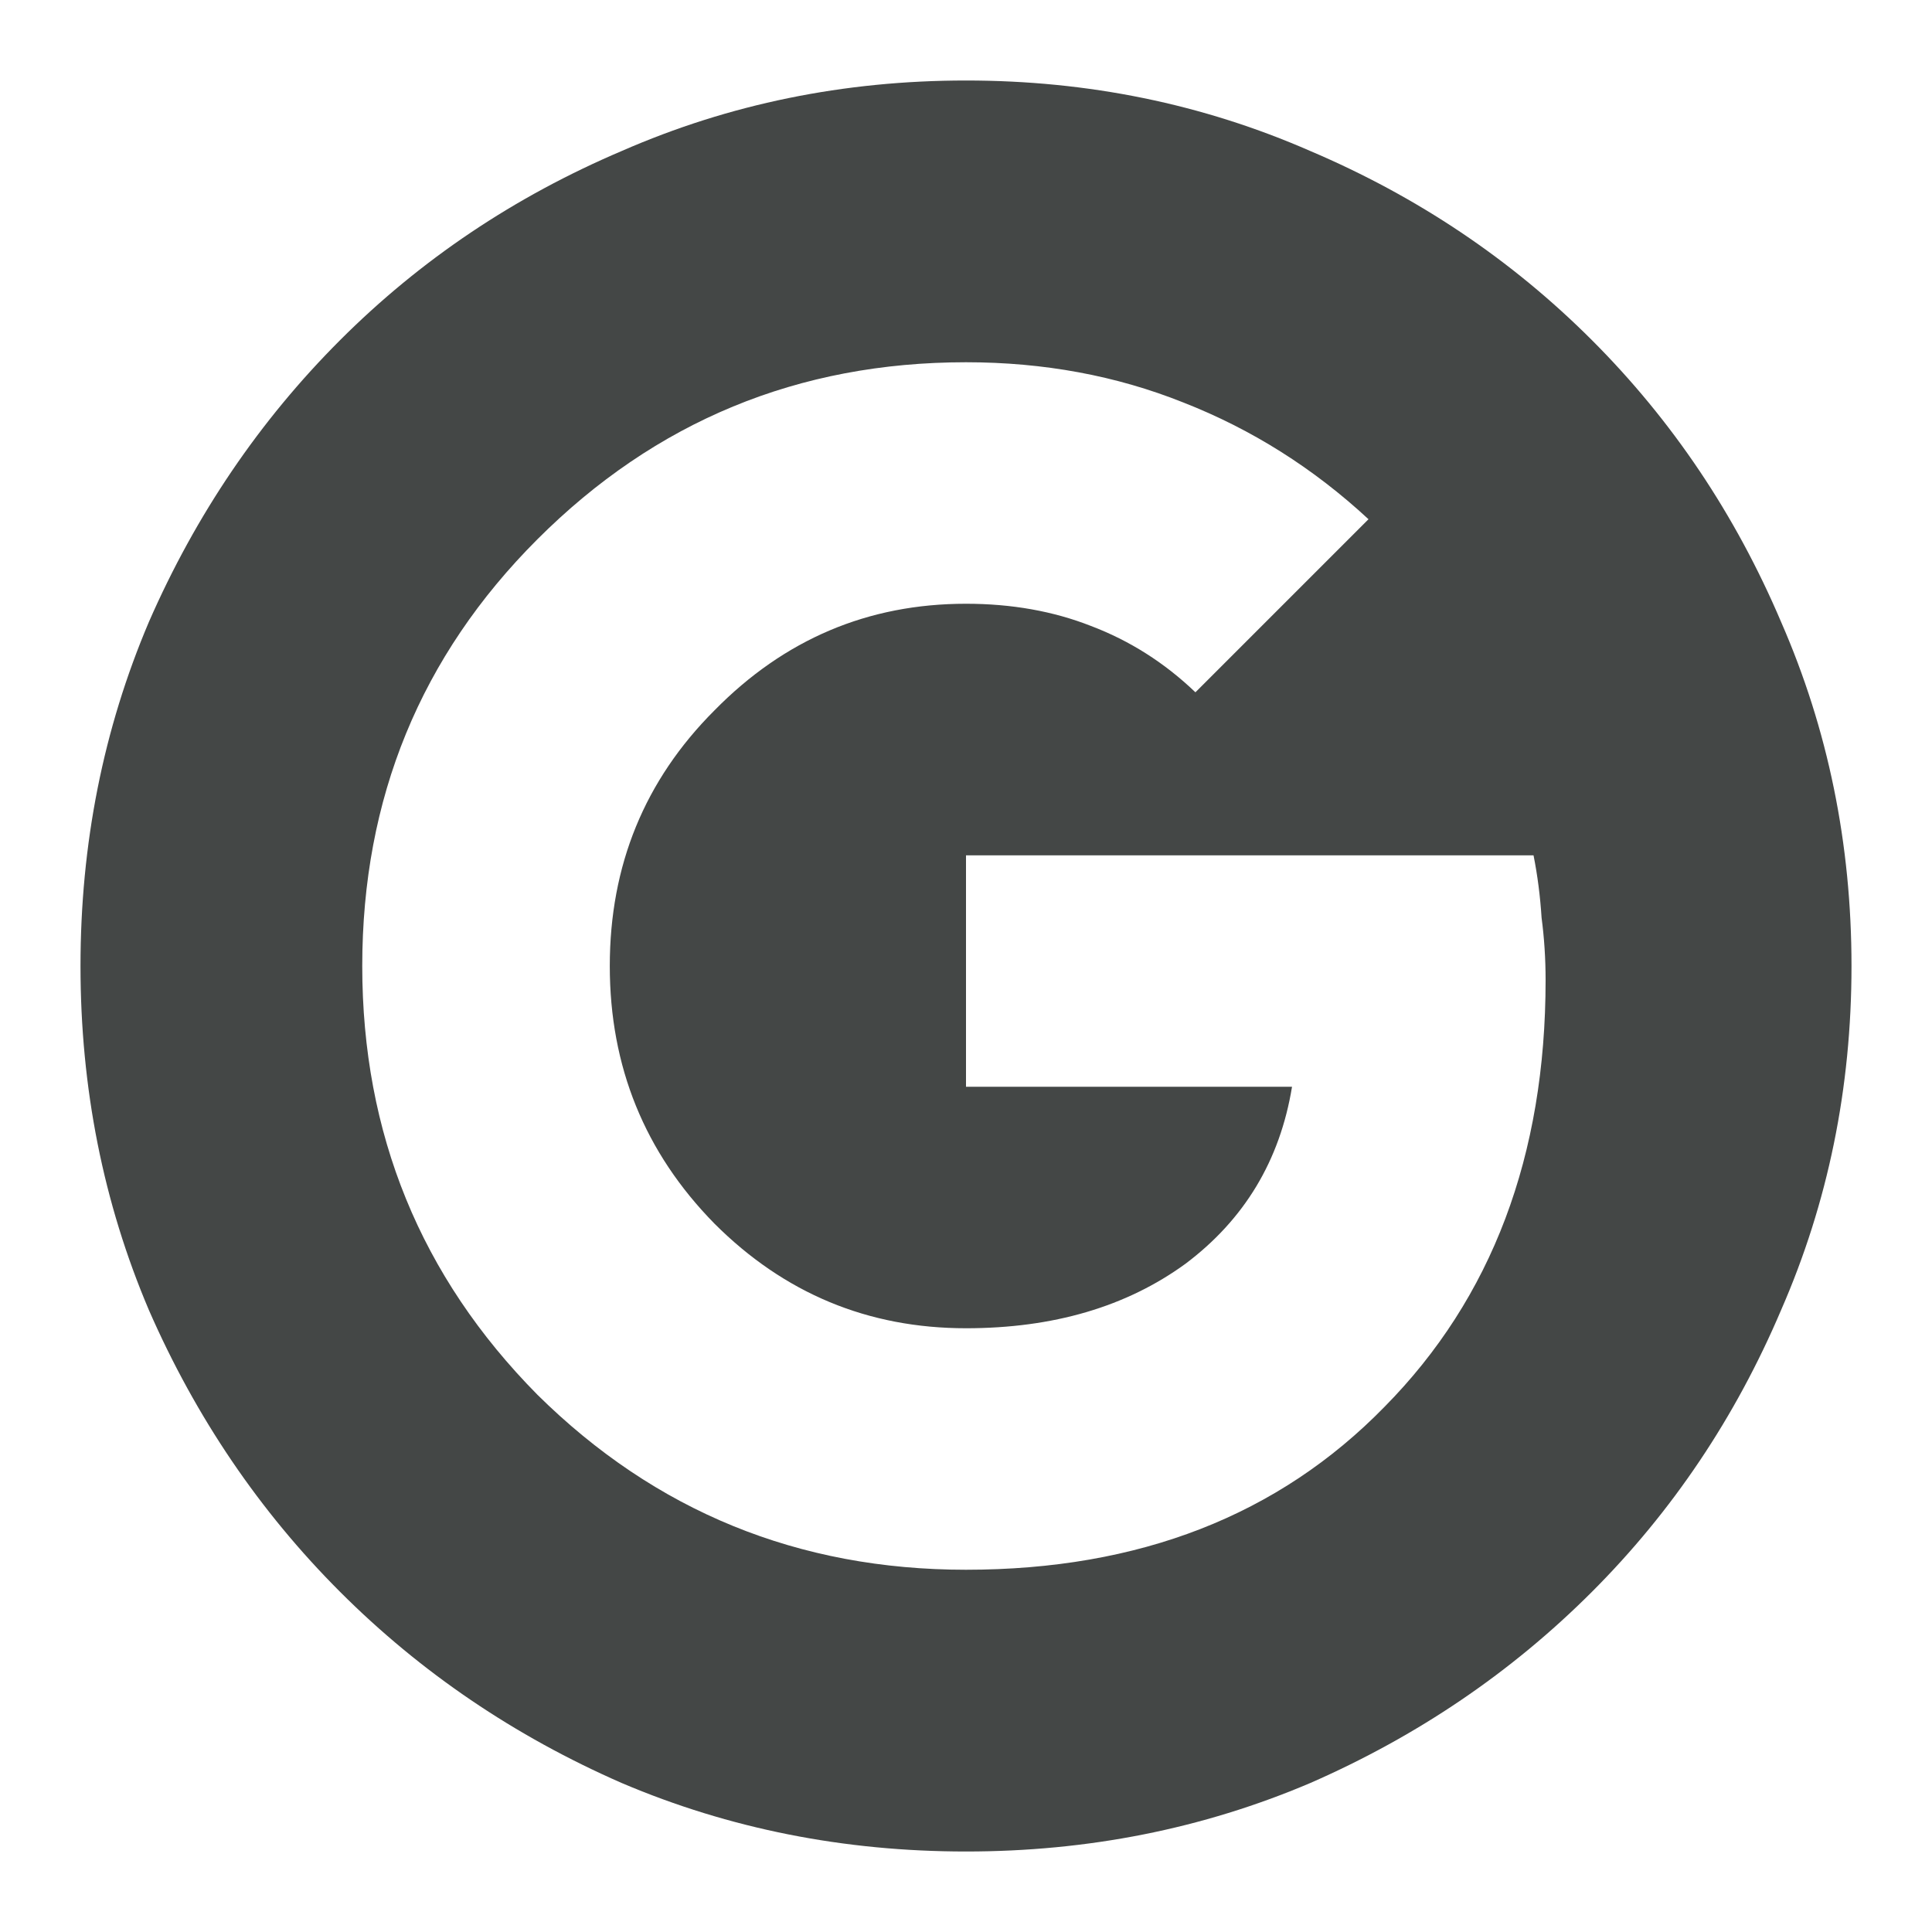 <svg width="24" height="24" viewBox="0 0 24 24" fill="none" xmlns="http://www.w3.org/2000/svg">
<g clip-path="url(#clip0_1_2)">
<g clip-path="url(#clip1_1_2)">
<path d="M12 23C10.483 23 9.058 22.717 7.725 22.15C6.392 21.567 5.225 20.775 4.225 19.775C3.225 18.775 2.433 17.608 1.85 16.275C1.283 14.942 1 13.517 1 12C1 10.483 1.283 9.058 1.85 7.725C2.433 6.392 3.225 5.225 4.225 4.225C5.225 3.225 6.392 2.442 7.725 1.875C9.058 1.292 10.483 1 12 1C13.517 1 14.942 1.292 16.275 1.875C17.608 2.442 18.775 3.225 19.775 4.225C20.775 5.225 21.558 6.392 22.125 7.725C22.708 9.058 23 10.483 23 12C23 13.517 22.708 14.942 22.125 16.275C21.558 17.608 20.775 18.775 19.775 19.775C18.775 20.775 17.608 21.567 16.275 22.15C14.942 22.717 13.517 23 12 23ZM12 19.5C14.15 19.5 15.883 18.825 17.2 17.475C18.533 16.125 19.2 14.358 19.2 12.175C19.2 11.908 19.183 11.65 19.15 11.4C19.133 11.133 19.1 10.875 19.05 10.625H12V13.5H16.05C15.9 14.417 15.458 15.15 14.725 15.7C13.992 16.233 13.083 16.5 12 16.5C10.783 16.5 9.742 16.067 8.875 15.2C8.008 14.317 7.575 13.25 7.575 12C7.575 10.75 8.008 9.692 8.875 8.825C9.742 7.942 10.783 7.5 12 7.5C12.567 7.5 13.083 7.592 13.55 7.775C14.033 7.958 14.467 8.233 14.85 8.6L17 6.45C16.317 5.817 15.55 5.333 14.7 5C13.867 4.667 12.967 4.5 12 4.5C9.917 4.5 8.142 5.233 6.675 6.7C5.225 8.15 4.5 9.917 4.5 12C4.5 14.083 5.225 15.858 6.675 17.325C8.142 18.775 9.917 19.5 12 19.5Z" fill="#444746"/>
</g>
</g>
<defs>
<clipPath id="clip0_1_2">
<rect width="24" height="24" fill="white"/>
</clipPath>
<clipPath id="clip1_1_2">
<rect width="24" height="24" fill="white"/>
</clipPath>
</defs>
</svg>
